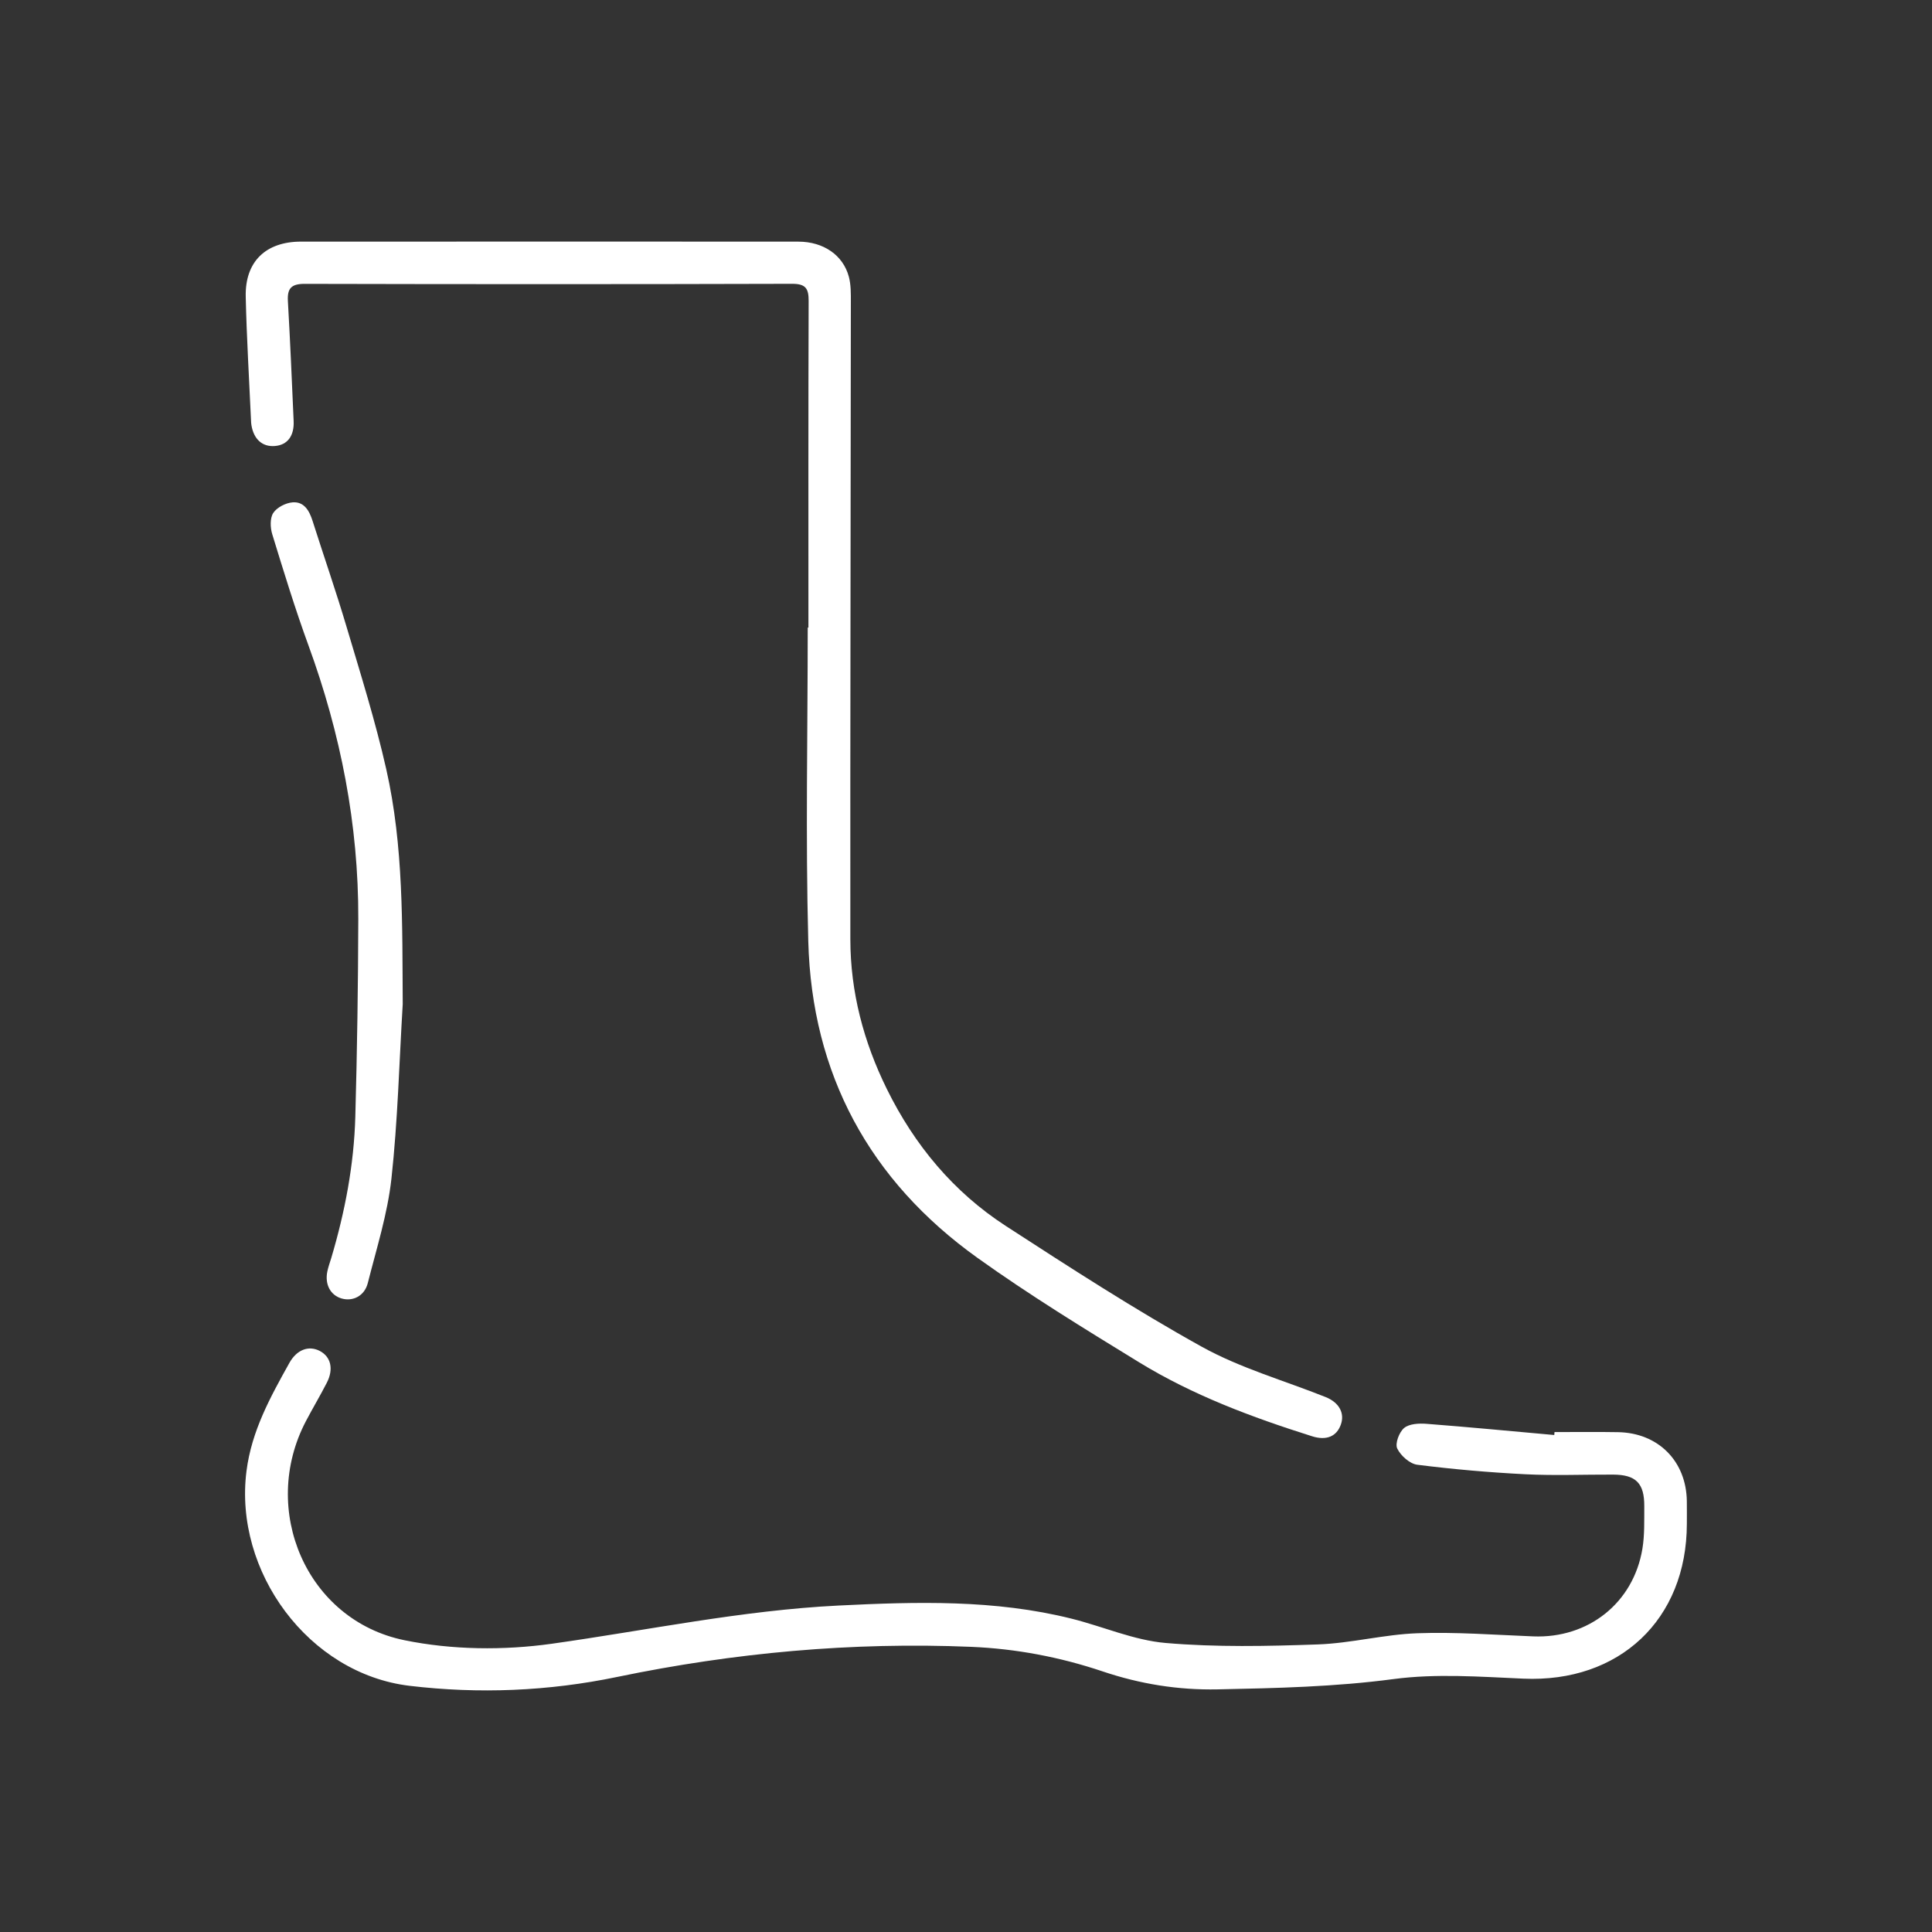 <?xml version="1.0" encoding="utf-8"?>
<!-- Generator: Adobe Illustrator 16.0.0, SVG Export Plug-In . SVG Version: 6.00 Build 0)  -->
<!DOCTYPE svg PUBLIC "-//W3C//DTD SVG 1.1//EN" "http://www.w3.org/Graphics/SVG/1.1/DTD/svg11.dtd">
<svg version="1.1" xmlns="http://www.w3.org/2000/svg" xmlns:xlink="http://www.w3.org/1999/xlink" x="0px" y="0px" width="80px"
	 height="80px" viewBox="0 0 80 80" enable-background="new 0 0 80 80" xml:space="preserve">
<rect x="0" y="0" width="80" height="80" fill="#333333" stroke="none"/>
<g id="Layer_1" display="none">
	<path display="inline" fill-rule="evenodd" clip-rule="evenodd" fill="#FFFFFF" d="M50.757,52.97
		c-6.793,0.523-12.705-1.41-17.518-6.218c-4.813-4.81-6.767-10.714-6.237-17.605c-1.078,0.369-2.093,0.674-3.073,1.064
		c-0.757,0.302-1.472,0.71-2.205,1.072c-0.613,0.304-1.133,0.202-1.377-0.272c-0.242-0.471-0.032-0.967,0.554-1.292
		c1.85-1.026,3.792-1.82,5.868-2.25c0.429-0.089,0.585-0.294,0.693-0.705c2.242-8.604,7.688-14.083,16.295-16.206
		c9.781-2.414,20.393,2.977,24.314,12.277c3.319,7.872,2.342,15.315-2.839,22.088c-3.024,3.953-7.104,6.438-11.969,7.567
		c-0.464,0.108-0.662,0.292-0.779,0.757c-1.863,7.415-6.345,12.628-13.475,15.325c-6.321,2.392-12.546,1.797-18.39-1.641
		c-5.388-3.169-8.781-7.894-10.105-13.99c-1.205-5.545-0.276-10.804,2.647-15.691c0.947-1.583,2.113-2.991,3.42-4.285
		c0.489-0.484,0.995-0.546,1.386-0.169c0.382,0.368,0.358,0.908-0.126,1.39c-1.729,1.72-3.161,3.647-4.201,5.863
		c-1.307,2.785-1.929,5.722-1.847,8.786c0.137,5.08,1.942,9.505,5.449,13.194c3.112,3.275,6.92,5.277,11.399,5.923
		c5.593,0.804,10.654-0.545,15.099-4.017C47.332,61.132,49.642,57.46,50.757,52.97z M61.451,16.615
		c-5.288,5.288-10.479,10.479-15.599,15.597c0.596,0.601,1.252,1.261,1.851,1.864c5.149-5.148,10.341-10.339,15.601-15.599
		C62.691,17.862,62.035,17.203,61.451,16.615z M53.124,48.717c0.196-0.184,0.352-0.321,0.498-0.468
		c4.562-4.562,9.115-9.132,13.695-13.676c0.516-0.511,0.846-1.02,0.831-1.755c-0.021-1.011-0.005-2.021-0.005-3.091
		c-0.177,0.069-0.199,0.071-0.211,0.083c-4.979,4.972-9.957,9.944-14.929,14.921c-0.1,0.101-0.202,0.266-0.192,0.394
		C52.899,46.299,53.012,47.473,53.124,48.717z M57.486,13.968c-5.26,5.259-10.432,10.432-15.588,15.588
		c0.724,0.458,1.528,0.967,2.294,1.452c5.203-5.201,10.395-10.393,15.624-15.622C59.027,14.905,58.199,14.402,57.486,13.968z
		 M50.51,38.204c0.17-0.214,0.3-0.413,0.464-0.577c4.299-4.305,8.602-8.606,12.903-12.908c0.62-0.621,1.249-1.234,1.854-1.869
		c0.108-0.114,0.222-0.373,0.166-0.473c-0.438-0.791-0.918-1.56-1.373-2.317c-5.248,5.248-10.428,10.427-15.628,15.628
		C49.393,36.462,49.917,37.278,50.51,38.204z M50.127,12.061c-0.03-0.056-0.06-0.113-0.09-0.169c-1.202,0-2.404-0.02-3.604,0.016
		c-0.255,0.007-0.562,0.159-0.747,0.343c-4.766,4.743-9.519,9.499-14.272,14.254c-0.098,0.097-0.174,0.216-0.273,0.341
		c1.111,0.09,2.161,0.157,3.205,0.27c0.408,0.043,0.682-0.069,0.972-0.36c4.786-4.805,9.584-9.598,14.383-14.391
		C49.821,12.244,49.983,12.162,50.127,12.061z M52.338,42.769c0.058,0.046,0.116,0.091,0.175,0.136
		c0.117-0.179,0.211-0.384,0.358-0.533c2.284-2.294,4.575-4.582,6.863-6.871c2.552-2.551,5.104-5.101,7.648-7.659
		c0.148-0.15,0.347-0.408,0.309-0.563c-0.237-0.972-0.534-1.93-0.812-2.892c-0.09-0.044-0.181-0.088-0.271-0.133
		c-0.122,0.201-0.209,0.435-0.369,0.596c-3.786,3.798-7.581,7.588-11.373,11.38c-1.09,1.09-2.188,2.171-3.26,3.277
		c-0.143,0.147-0.261,0.455-0.206,0.63C51.681,41.024,52.021,41.894,52.338,42.769z M55.583,13.078
		c-0.977-0.279-1.857-0.519-2.73-0.788c-0.343-0.105-0.573-0.022-0.823,0.229c-4.901,4.913-9.81,9.818-14.715,14.726
		c-0.099,0.099-0.173,0.222-0.268,0.344c0.845,0.295,1.648,0.535,2.415,0.86c0.426,0.181,0.673,0.126,1.001-0.204
		c4.867-4.892,9.749-9.768,14.627-14.648C55.226,13.462,55.354,13.319,55.583,13.078z M44.491,33.392
		c-3.749,3.75-7.375,7.377-11.105,11.108c0.67,0.644,1.356,1.302,1.968,1.89c3.695-3.691,7.343-7.334,11.031-11.019
		C45.789,34.748,45.145,34.074,44.491,33.392z M39.324,49.097c3.283-3.284,6.502-6.504,9.768-9.77
		c-0.467-0.758-0.974-1.581-1.428-2.315c-3.571,3.571-7.103,7.103-10.666,10.666C37.769,48.146,38.593,48.65,39.324,49.097z
		 M32.247,42.922c3.572-3.571,7.092-7.091,10.666-10.665c-0.729-0.433-1.485-0.898-2.261-1.325
		c-0.112-0.062-0.382,0.006-0.485,0.109c-3.053,3.034-6.097,6.078-9.131,9.131c-0.103,0.104-0.175,0.373-0.114,0.484
		C31.347,41.434,31.813,42.19,32.247,42.922z M54.019,50.46c6.746-1.858,11.896-7.705,13.276-13.274
		C62.902,41.578,58.464,46.016,54.019,50.46z M49.993,41.298c-2.918,2.918-5.788,5.789-8.706,8.707
		c0.939,0.271,1.903,0.562,2.876,0.818c0.12,0.031,0.325-0.088,0.434-0.196c2.018-2.004,4.028-4.015,6.032-6.034
		c0.106-0.106,0.214-0.313,0.181-0.438C50.553,43.185,50.263,42.222,49.993,41.298z M38.632,29.948
		c-1.007-0.285-1.952-0.567-2.906-0.808c-0.141-0.035-0.372,0.081-0.49,0.198c-1.979,1.961-3.947,3.933-5.913,5.908
		c-0.101,0.102-0.239,0.275-0.213,0.378c0.255,1.001,0.542,1.994,0.828,3.017C32.868,35.711,35.704,32.876,38.632,29.948z
		 M29.619,25.593c4.25-4.25,8.58-8.58,12.82-12.82C37.005,14.196,31.378,19.353,29.619,25.593z M51.192,46.712
		c-1.504,1.507-2.994,3.002-4.474,4.486c1.215,0,2.49,0.04,3.76-0.034c0.251-0.015,0.667-0.456,0.682-0.72
		C51.232,49.191,51.192,47.933,51.192,46.712z M28.772,33.082c1.432-1.432,2.885-2.883,4.292-4.289c-1.163,0-2.422-0.007-3.68,0.004
		c-0.399,0.004-0.606,0.255-0.608,0.643C28.767,30.682,28.772,31.924,28.772,33.082z"/>
</g>
<g id="Layer_2">
	<g>
		<path fill-rule="evenodd" clip-rule="evenodd" fill="#FFFFFF" d="M33.446,25.987c0,4.33-0.092,8.663,0.023,12.99
			c0.146,5.498,2.535,9.908,7.004,13.107c2.153,1.541,4.419,2.93,6.677,4.315c2.237,1.373,4.687,2.287,7.181,3.074
			c0.593,0.188,1.018,0.008,1.192-0.488c0.166-0.472-0.076-0.914-0.633-1.136c-1.718-0.686-3.531-1.197-5.134-2.087
			c-2.772-1.539-5.442-3.269-8.105-4.996c-2.171-1.408-3.785-3.35-4.929-5.673c-0.962-1.952-1.509-4.019-1.511-6.195
			c-0.008-8.797,0.016-17.594,0.021-26.392c0-0.349,0.006-0.712-0.082-1.044c-0.24-0.9-1.055-1.455-2.088-1.456
			c-3.94-0.004-7.88-0.001-11.821-0.002c-2.925,0-5.852-0.002-8.777,0.001c-1.459,0.001-2.321,0.826-2.289,2.277
			c0.038,1.714,0.143,3.427,0.22,5.141c0.002,0.059,0.006,0.117,0.015,0.175c0.095,0.593,0.456,0.914,0.976,0.87
			c0.517-0.043,0.802-0.417,0.773-1.038c-0.073-1.655-0.143-3.311-0.238-4.964c-0.03-0.529,0.145-0.713,0.694-0.712
			c6.729,0.016,13.459,0.017,20.188-0.002c0.569-0.001,0.683,0.204,0.681,0.716c-0.015,4.506-0.009,9.012-0.009,13.518
			C33.466,25.987,33.456,25.987,33.446,25.987z"/>
		<path fill-rule="evenodd" clip-rule="evenodd" fill="#FFFFFF" d="M64.359,59.421c-1.764-0.158-3.527-0.328-5.293-0.464
			c-0.311-0.024-0.711-0.003-0.924,0.173c-0.205,0.171-0.383,0.644-0.286,0.848c0.142,0.298,0.519,0.634,0.83,0.674
			c1.486,0.188,2.983,0.318,4.479,0.394c1.207,0.061,2.418,0.009,3.628,0.014c0.949,0.004,1.3,0.356,1.293,1.32
			c-0.004,0.583,0.017,1.177-0.077,1.748c-0.372,2.249-2.242,3.723-4.525,3.631c-1.597-0.063-3.197-0.187-4.791-0.13
			c-1.377,0.049-2.742,0.413-4.119,0.463c-2.102,0.074-4.218,0.12-6.307-0.06c-1.316-0.113-2.59-0.681-3.893-1.006
			c-3.182-0.797-6.417-0.704-9.655-0.544c-4.003,0.199-7.918,1.026-11.871,1.582c-1.994,0.28-4.132,0.257-6.1-0.146
			c-4.058-0.829-6.005-5.401-4.081-9.071c0.28-0.534,0.591-1.054,0.866-1.591c0.292-0.568,0.167-1.079-0.295-1.318
			c-0.461-0.237-0.952-0.048-1.256,0.498c-0.787,1.413-1.563,2.812-1.775,4.474c-0.533,4.162,2.57,8.396,6.753,8.896
			c2.868,0.341,5.741,0.226,8.604-0.369c4.827-1.002,9.716-1.451,14.65-1.245c1.859,0.078,3.679,0.424,5.443,1.017
			c1.551,0.522,3.123,0.777,4.764,0.744c2.437-0.05,4.859-0.104,7.289-0.427c1.76-0.233,3.578-0.096,5.365-0.017
			c3.972,0.177,6.769-2.44,6.774-6.414c0.001-0.312,0.003-0.626-0.001-0.937c-0.022-1.655-1.184-2.826-2.846-2.855
			c-0.878-0.016-1.756-0.004-2.633-0.004C64.367,59.339,64.363,59.38,64.359,59.421z"/>
		<path fill-rule="evenodd" clip-rule="evenodd" fill="#FFFFFF" d="M16.676,41.579c-0.022-3.263,0.042-6.529-0.682-9.728
			c-0.449-1.987-1.062-3.94-1.644-5.896c-0.437-1.472-0.942-2.924-1.408-4.388c-0.134-0.422-0.351-0.802-0.824-0.766
			c-0.285,0.022-0.651,0.208-0.802,0.438c-0.142,0.216-0.127,0.611-0.042,0.885c0.474,1.543,0.946,3.089,1.5,4.604
			c1.336,3.659,2.073,7.424,2.062,11.32c-0.007,2.729-0.048,5.459-0.123,8.187c-0.055,1.995-0.428,3.946-0.997,5.859
			c-0.057,0.186-0.124,0.37-0.163,0.56c-0.108,0.539,0.135,0.984,0.598,1.115c0.463,0.13,0.944-0.107,1.079-0.641
			c0.362-1.434,0.817-2.862,0.978-4.32C16.471,46.409,16.53,43.99,16.676,41.579z"/>
	</g>
</g>
<g id="Layer_3" display="none">
	<path display="inline" fill-rule="evenodd" clip-rule="evenodd" fill="#FFFFFF" d="M65.023,63.002
		c-0.402,2.358-1.537,4.195-3.565,5.428c-1.5,0.911-3.136,1.2-4.862,0.971c-3.182-0.423-5.895-3.227-6.214-6.369
		c-0.206-2.02,0.263-3.843,1.513-5.448c1.236-1.584,2.889-2.468,4.87-2.794c0-1.172,0-2.308,0-3.484c-4.829,0-9.626,0-14.48,0
		c0,1.314,0.107,2.606-0.018,3.876c-0.677,6.854-6.166,12.749-12.956,13.993c-8.85,1.621-17.058-3.847-18.966-12.635
		c-1.442-6.642,1.749-13.825,7.669-17.194c0.503-0.286,0.667-0.595,0.666-1.161c-0.021-6.268-0.018-12.537-0.003-18.804
		c0.001-0.447-0.112-0.729-0.507-0.957c-0.539-0.309-1.042-0.682-1.613-1.062c-0.166,0.229-0.319,0.441-0.474,0.653
		c-0.396,0.54-0.802,0.664-1.336,0.297c-1.253-0.858-2.517-1.708-3.705-2.651c-1.19-0.945-1.348-2.649-0.473-3.886
		c0.85-1.203,2.506-1.638,3.771-0.859c1.291,0.796,2.506,1.715,3.738,2.604c0.44,0.318,0.461,0.771,0.189,1.222
		c-0.224,0.374-0.476,0.731-0.74,1.134c0.704,0.474,1.368,0.977,2.083,1.388c0.645,0.371,0.854,0.864,0.833,1.589
		c-0.045,1.519-0.014,3.04-0.014,4.56c0,0.226,0,0.451,0,0.716c9.356,0,18.655,0,28.057,0c0-0.417-0.009-0.845,0.003-1.272
		c0.019-0.684,0.312-1.014,0.988-1.017c2.707-0.014,5.416-0.042,8.121,0.01c1.792,0.035,3.114,1.431,3.14,3.165
		c0.026,1.695-1.236,3.161-3.005,3.219c-2.767,0.091-5.538,0.043-8.307,0.029c-0.637-0.004-0.918-0.35-0.938-1.006
		c-0.012-0.412-0.003-0.825-0.003-1.282c-1.075,0-2.101,0-3.16,0c0,1.368,0,2.714,0,4.117c0.63,0.063,1.266,0.108,1.897,0.194
		c5.931,0.799,10.74,5.809,11.281,11.745c0.017,0.187,0.025,0.374,0.028,0.562c0.005,0.6-0.286,0.963-0.794,0.999
		c-0.53,0.038-0.877-0.309-0.967-0.921c-0.113-0.78-0.189-1.573-0.394-2.332c-1.304-4.868-5.745-8.38-10.778-8.411
		c-8.227-0.05-16.453-0.018-24.678-0.018c-0.142,0-0.282,0.025-0.457,0.042c0,2.038,0,4.049,0,6.138
		c0.197-0.051,0.371-0.087,0.538-0.143c8.295-2.77,17.188,1.413,20.338,9.573c0.187,0.482,0.347,0.98,0.472,1.483
		c0.09,0.354,0.232,0.51,0.63,0.509c4.623-0.015,9.246-0.009,13.869-0.012c0.141,0,0.282-0.031,0.486-0.055
		c0-0.869,0.001-1.719-0.001-2.568c-0.002-0.447,0.117-0.831,0.566-1.02c0.579-0.244,1.165,0.159,1.188,0.854
		c0.029,0.873,0.012,1.748,0.012,2.624c0.001,1.789,0,3.578,0,5.421c3.603,0.703,5.781,2.844,6.475,6.479
		c1.134,0,2.235,0,3.337,0.001c0.229,0,0.459-0.01,0.688,0.008c0.575,0.041,0.942,0.393,0.938,0.881s-0.374,0.858-0.951,0.87
		c-1.104,0.022-2.207,0.009-3.311,0.01C65.512,63.002,65.287,63.002,65.023,63.002z M26.218,67.71
		c7.958-0.01,14.422-6.473,14.424-14.421c0.002-7.974-6.522-14.482-14.473-14.438c-7.971,0.044-14.396,6.499-14.39,14.457
		C11.786,61.253,18.271,67.722,26.218,67.71z M57.696,67.707c3.1-0.005,5.587-2.5,5.583-5.602c-0.005-3.101-2.494-5.583-5.6-5.581
		c-3.1,0.003-5.592,2.5-5.585,5.598S54.601,67.712,57.696,67.707z M20.46,30.091c7.728,0,15.379,0,23.021,0c0-1.411,0-2.773,0-4.119
		c-7.7,0-15.352,0-23.021,0C20.46,27.361,20.46,28.706,20.46,30.091z M50.273,26.505c1.344,0,2.609,0,3.875,0
		c1.081,0,2.164,0.017,3.244-0.007c0.953-0.021,1.556-0.589,1.573-1.422c0.019-0.874-0.622-1.47-1.645-1.476
		c-2.226-0.012-4.45-0.004-6.676,0c-0.118,0-0.237,0.04-0.372,0.064C50.273,24.599,50.273,25.51,50.273,26.505z M16.351,14.437
		c-0.976-0.683-1.894-1.36-2.85-1.979c-0.515-0.333-1.147-0.145-1.491,0.343c-0.349,0.494-0.317,1.141,0.172,1.518
		c0.918,0.708,1.88,1.359,2.869,2.065C15.498,15.714,15.907,15.101,16.351,14.437z"/>
	<path display="inline" fill-rule="evenodd" clip-rule="evenodd" fill="#FFFFFF" d="M33.566,53.012
		c-0.002,4.414-3.438,7.748-7.561,7.643c-4.081-0.104-7.335-3.604-7.142-7.681c0.143-3.006,1.995-5.566,4.758-6.577
		c0.75-0.274,1.207-0.15,1.427,0.388c0.222,0.539-0.041,0.962-0.773,1.248c-2.556,0.999-3.991,3.429-3.604,6.105
		c0.37,2.562,2.547,4.545,5.214,4.745c2.561,0.192,5.03-1.58,5.727-4.108c0.707-2.564-0.51-5.317-2.871-6.484
		c-0.26-0.129-0.536-0.226-0.802-0.344c-0.545-0.24-0.758-0.663-0.579-1.137c0.184-0.482,0.618-0.692,1.176-0.507
		c1.727,0.575,3.064,1.65,4.001,3.211C33.239,50.682,33.581,51.953,33.566,53.012z"/>
</g>
<g id="Layer_4" display="none">
	<path display="inline" fill-rule="evenodd" clip-rule="evenodd" fill="#FFFFFF" d="M40.911,15.552c0.324,0,0.572,0,0.822,0
		c7.162,0,14.321-0.004,21.482,0.002c2.187,0.002,3.805,1.356,4.148,3.44c0.373,2.265-1.397,4.478-3.688,4.561
		c-1.27,0.046-2.542,0.016-3.812,0.016c-6.038,0-12.075,0-18.115,0c-0.249,0-0.499,0-0.837,0c0,0.688,0.009,1.316-0.002,1.944
		c-0.013,0.722-0.349,1.106-0.942,1.107c-0.586,0-0.945-0.394-0.963-1.1c-0.018-0.628-0.004-1.258-0.004-1.949
		c-1.05,0-2.021-0.024-2.988,0.021c-0.184,0.009-0.396,0.269-0.527,0.459c-2.043,2.986-5.711,4.298-9.104,3.247
		c-3.361-1.042-5.697-4.174-5.715-7.666c-0.019-3.539,2.294-6.724,5.649-7.776c3.363-1.057,7.028,0.17,9.036,3.079
		c0.334,0.485,0.667,0.66,1.232,0.625c0.777-0.048,1.559-0.012,2.357-0.012c0-1.299,0.112-2.554-0.03-3.778
		c-0.158-1.363-1.47-2.433-2.861-2.442c-4.851-0.027-9.703-0.029-14.555,0c-1.622,0.01-2.912,1.355-2.985,2.975
		c-0.01,0.211-0.005,0.424-0.005,0.635c0,13.94,0,27.881,0,41.821c0,2.378,1.221,3.602,3.595,3.602c3.686,0.002,7.372,0,11.059,0
		c0.226,0,0.453,0,0.748,0c0-0.322,0-0.569,0-0.818c0-4.321,0.064-8.646-0.022-12.965c-0.057-2.807,1.912-4.751,4.501-4.565
		c0.185,0.013,0.372-0.021,0.617-0.036c0-0.947-0.014-1.855,0.008-2.763c0.007-0.286,0.022-0.671,0.197-0.831
		c0.246-0.224,0.647-0.387,0.98-0.381c0.445,0.008,0.7,0.376,0.713,0.831c0.02,0.805,0.012,1.609,0.015,2.415
		c0,0.227,0,0.455,0,0.767c0.318,0,0.565,0,0.812,0c2.691,0,5.383-0.002,8.072,0.001c2.74,0.004,4.378,1.645,4.379,4.4
		c0.004,7.881,0.004,15.763,0,23.644c-0.001,2.788-1.644,4.431-4.416,4.432c-3.92,0.001-7.84,0.01-11.759-0.002
		c-2.154-0.007-3.796-1.481-4.065-3.61c-0.095-0.752,0.221-1.271,0.821-1.342c0.583-0.071,0.963,0.305,1.067,1.055
		c0.177,1.279,0.979,1.986,2.288,1.988c3.919,0.004,7.84,0.002,11.759,0.001c1.557-0.001,2.388-0.824,2.39-2.398
		c0.005-5.084,0.002-10.169,0.002-15.252c0-2.798-0.051-5.596,0.017-8.391c0.048-1.868-1.107-2.944-3.214-2.514
		c0,0.332,0.019,0.687-0.002,1.039c-0.089,1.61-1.14,2.798-2.733,2.895c-1.52,0.092-3.054,0.093-4.572,0.001
		c-1.61-0.1-2.677-1.321-2.753-2.955C38.987,42.679,39,42.346,39,42.028c-2.072-0.4-3.184,0.502-3.185,2.513
		c-0.001,6.46,0,12.922-0.001,19.384c0,0.974-0.305,1.437-0.943,1.439c-0.643,0.001-0.967-0.478-0.969-1.432
		c-0.001-1.185,0-2.37,0-3.655c-0.278,0-0.521,0-0.765,0c-3.75,0-7.5,0.007-11.25-0.002c-3.152-0.006-5.295-2.16-5.296-5.322
		c-0.002-14.088-0.002-28.177,0-42.265c0.001-2.369,1.244-4.231,3.336-4.971c0.35-0.124,0.743-0.175,1.116-0.175
		c5.021-0.012,10.042,0.062,15.061-0.041c2.069-0.042,4.214,1.658,4.615,3.639c0.195,0.963,0.145,1.976,0.188,2.967
		C40.928,14.566,40.911,15.028,40.911,15.552z M33.359,23.57c-0.239,0-0.384,0.01-0.527-0.001c-0.563-0.046-0.938-0.407-0.957-0.911
		c-0.018-0.488,0.358-0.912,0.896-0.983c0.229-0.029,0.465-0.015,0.698-0.015c9.914,0,19.823,0,29.736-0.001
		c1.356,0,2.305-0.869,2.304-2.088c0-1.207-0.969-2.104-2.306-2.105c-11.414-0.003-22.831-0.003-34.246,0
		c-1.294,0-2.218,0.804-2.304,1.972c-0.084,1.155,0.749,2.064,2.039,2.223c0.684,0.085,1.057,0.482,1,1.066
		c-0.053,0.55-0.462,0.853-1.137,0.839c-1.946-0.037-3.62-1.653-3.806-3.674c-0.179-1.938,1.191-3.83,3.11-4.213
		c0.615-0.123,1.261-0.113,1.894-0.122c1.173-0.018,2.347-0.005,3.581-0.005c-1.324-1.809-4.136-2.6-6.436-1.875
		c-2.526,0.796-4.296,3.182-4.322,5.826c-0.025,2.653,1.681,5.061,4.194,5.917C29.096,26.211,31.947,25.446,33.359,23.57z
		 M47.135,41.941c-2.015,0-3.976-0.001-5.938,0.005c-0.086,0.001-0.211,0.07-0.255,0.144c-0.386,0.66,0.167,1.926,0.926,1.96
		c1.455,0.063,2.916,0.041,4.373,0c0.516-0.015,0.839-0.392,0.889-0.917C47.163,42.763,47.135,42.386,47.135,41.941z"/>
	<path display="inline" fill-rule="evenodd" clip-rule="evenodd" fill="#FFFFFF" d="M44.56,51.153c0,2.059,0,4.06,0,6.084
		c0.848,0.056,1.579,0.347,2.048,1.043c0.742,1.104,0.72,2.329,0.226,3.489c-0.465,1.093-1.45,1.465-2.606,1.424
		c-0.465-0.016-0.931,0.008-1.397-0.008c-1.281-0.041-2.292-0.93-2.458-2.196c-0.061-0.457-0.067-0.932-0.023-1.393
		c0.126-1.335,0.964-2.116,2.563-2.384c0-0.194,0-0.402,0-0.611c0-2.526,0-5.054,0.001-7.58c0.001-0.179-0.007-0.361,0.023-0.536
		c0.078-0.448,0.348-0.705,0.813-0.691c0.464,0.013,0.729,0.278,0.766,0.736c0.025,0.297,0.006,0.6,0.006,0.916
		c0.682,0.172,1.716-0.253,1.698,0.873C46.201,51.383,45.234,51.04,44.56,51.153z M43.726,61.574c0-0.002,0-0.003,0-0.004
		c0.286,0,0.573,0.017,0.857-0.003c0.538-0.036,0.85-0.346,0.908-0.875c0.114-1.034-0.077-1.591-0.616-1.766
		c-0.083-0.027-0.175-0.038-0.264-0.038c-0.59-0.003-1.179-0.015-1.769,0.002c-0.498,0.015-0.828,0.301-0.869,0.783
		c-0.098,1.172-0.156,2.026,1.538,1.901C43.583,61.569,43.654,61.574,43.726,61.574z"/>
	<path display="inline" fill-rule="evenodd" clip-rule="evenodd" fill="#FFFFFF" d="M33.314,35.875
		c-0.033,0.786-0.482,1.541-1.358,2.005c-0.281,0.149-0.382,0.306-0.368,0.612c0.023,0.482,0.018,0.967,0,1.45
		c-0.018,0.486-0.317,0.791-0.757,0.811c-0.456,0.021-0.814-0.291-0.844-0.787c-0.028-0.464-0.031-0.932-0.003-1.396
		c0.022-0.364-0.09-0.556-0.431-0.74c-1.102-0.594-1.56-1.883-1.14-3.042c0.427-1.179,1.623-1.852,2.875-1.617
		C32.468,33.393,33.32,34.44,33.314,35.875z M31.694,35.625c-0.011-0.507-0.434-0.907-0.938-0.886
		c-0.479,0.02-0.875,0.426-0.879,0.902c-0.004,0.501,0.412,0.91,0.922,0.906C31.318,36.543,31.706,36.143,31.694,35.625z"/>
	<path display="inline" fill-rule="evenodd" clip-rule="evenodd" fill="#FFFFFF" d="M43.75,29.653
		c1.347,0.039,2.622,0.341,3.792,1.029c0.5,0.294,0.662,0.74,0.43,1.162c-0.23,0.417-0.699,0.525-1.217,0.247
		c-2.019-1.086-4.031-1.089-6.051-0.001c-0.517,0.279-0.986,0.178-1.219-0.237c-0.241-0.43-0.066-0.888,0.466-1.191
		C41.127,29.991,42.4,29.676,43.75,29.653z"/>
	<path display="inline" fill-rule="evenodd" clip-rule="evenodd" fill="#FFFFFF" d="M46.299,34.227
		c0.028,0.781-0.604,1.172-1.208,0.877c-0.598-0.292-1.206-0.457-1.861-0.305c-0.308,0.071-0.602,0.211-0.898,0.329
		c-0.47,0.188-0.884,0.053-1.091-0.362c-0.194-0.39-0.081-0.813,0.341-1.054c1.42-0.808,2.86-0.808,4.277-0.002
		C46.079,33.835,46.209,34.118,46.299,34.227z"/>
	<path display="inline" fill-rule="evenodd" clip-rule="evenodd" fill="#FFFFFF" d="M43.729,38.167
		c-0.452,0.001-0.817-0.362-0.811-0.809c0.006-0.443,0.389-0.811,0.831-0.798c0.427,0.013,0.766,0.359,0.774,0.791
		C44.533,37.814,44.192,38.165,43.729,38.167z"/>
</g>
</svg>
